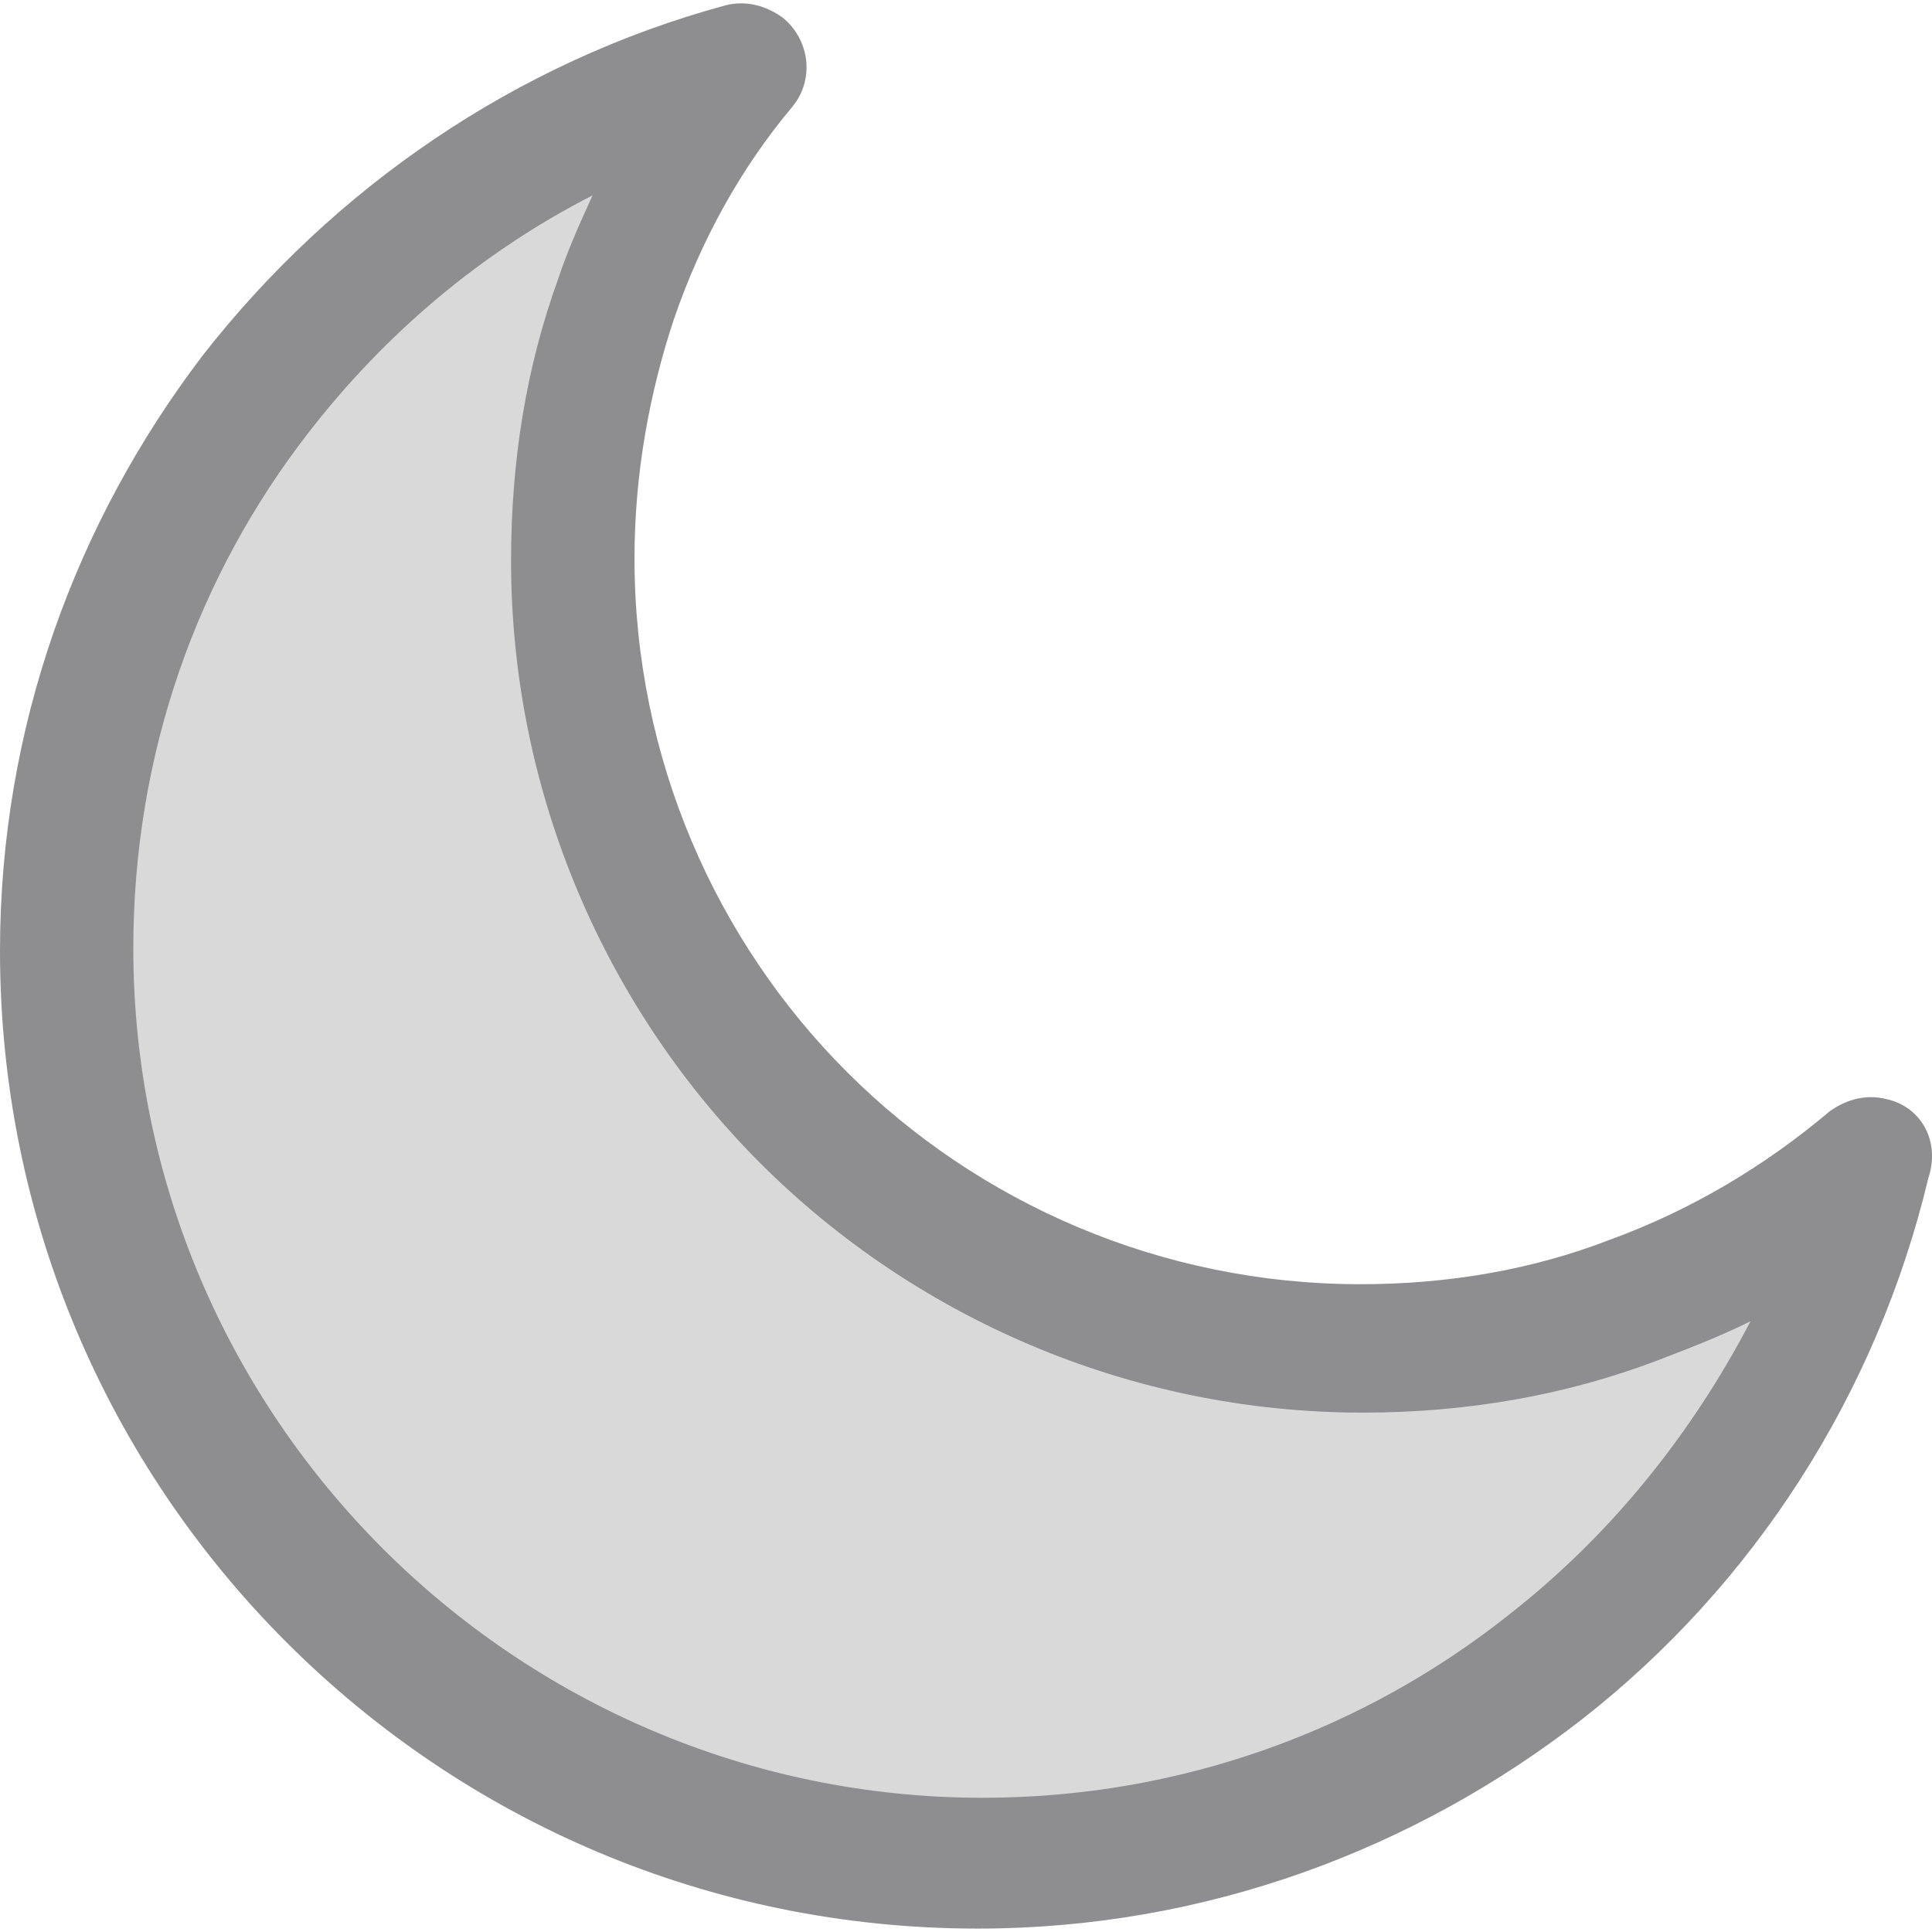 <svg width="17" height="17" viewBox="0 0 17 17" fill="none" xmlns="http://www.w3.org/2000/svg">
<path d="M2.5 3.5L4.5 1.5H6L5 2.5V4V6L5.5 8L7 10L8.5 11L11 12H13.5L15.5 11.5V12.5L14.5 13.5L13 14.5L11.5 15.5L10 16H8L6 15.5L4.5 15L3 13.5L2 12L1 10V8L1.5 5.5L2.5 3.5Z" fill="#D9D9D9"/>
<path d="M16.598 9.671C16.424 9.627 16.25 9.671 16.099 9.779C15.534 10.257 14.882 10.648 14.165 10.909C13.491 11.17 12.753 11.3 11.971 11.3C10.211 11.3 8.603 10.583 7.452 9.432C6.3 8.28 5.583 6.673 5.583 4.913C5.583 4.174 5.714 3.457 5.931 2.805C6.17 2.11 6.518 1.48 6.974 0.937C7.169 0.698 7.126 0.35 6.887 0.155C6.735 0.046 6.561 0.003 6.387 0.046C4.541 0.546 2.933 1.654 1.781 3.131C0.673 4.587 0 6.39 0 8.367C0 10.735 0.956 12.886 2.52 14.45C4.084 16.014 6.235 16.97 8.603 16.97C10.602 16.97 12.449 16.275 13.926 15.124C15.425 13.95 16.511 12.278 16.968 10.366C17.076 10.04 16.902 9.736 16.598 9.671ZM13.274 14.211C12.014 15.211 10.406 15.819 8.647 15.819C6.583 15.819 4.714 14.972 3.367 13.625C2.02 12.278 1.173 10.409 1.173 8.345C1.173 6.629 1.738 5.065 2.716 3.805C3.389 2.936 4.236 2.219 5.214 1.719C5.105 1.958 4.997 2.197 4.91 2.458C4.627 3.24 4.497 4.066 4.497 4.935C4.497 6.998 5.344 8.889 6.691 10.236C8.038 11.582 9.928 12.43 11.992 12.43C12.905 12.43 13.774 12.278 14.578 11.973C14.86 11.865 15.143 11.756 15.403 11.626C14.882 12.625 14.165 13.516 13.274 14.211Z" fill="#8E8E90"/>
</svg>
